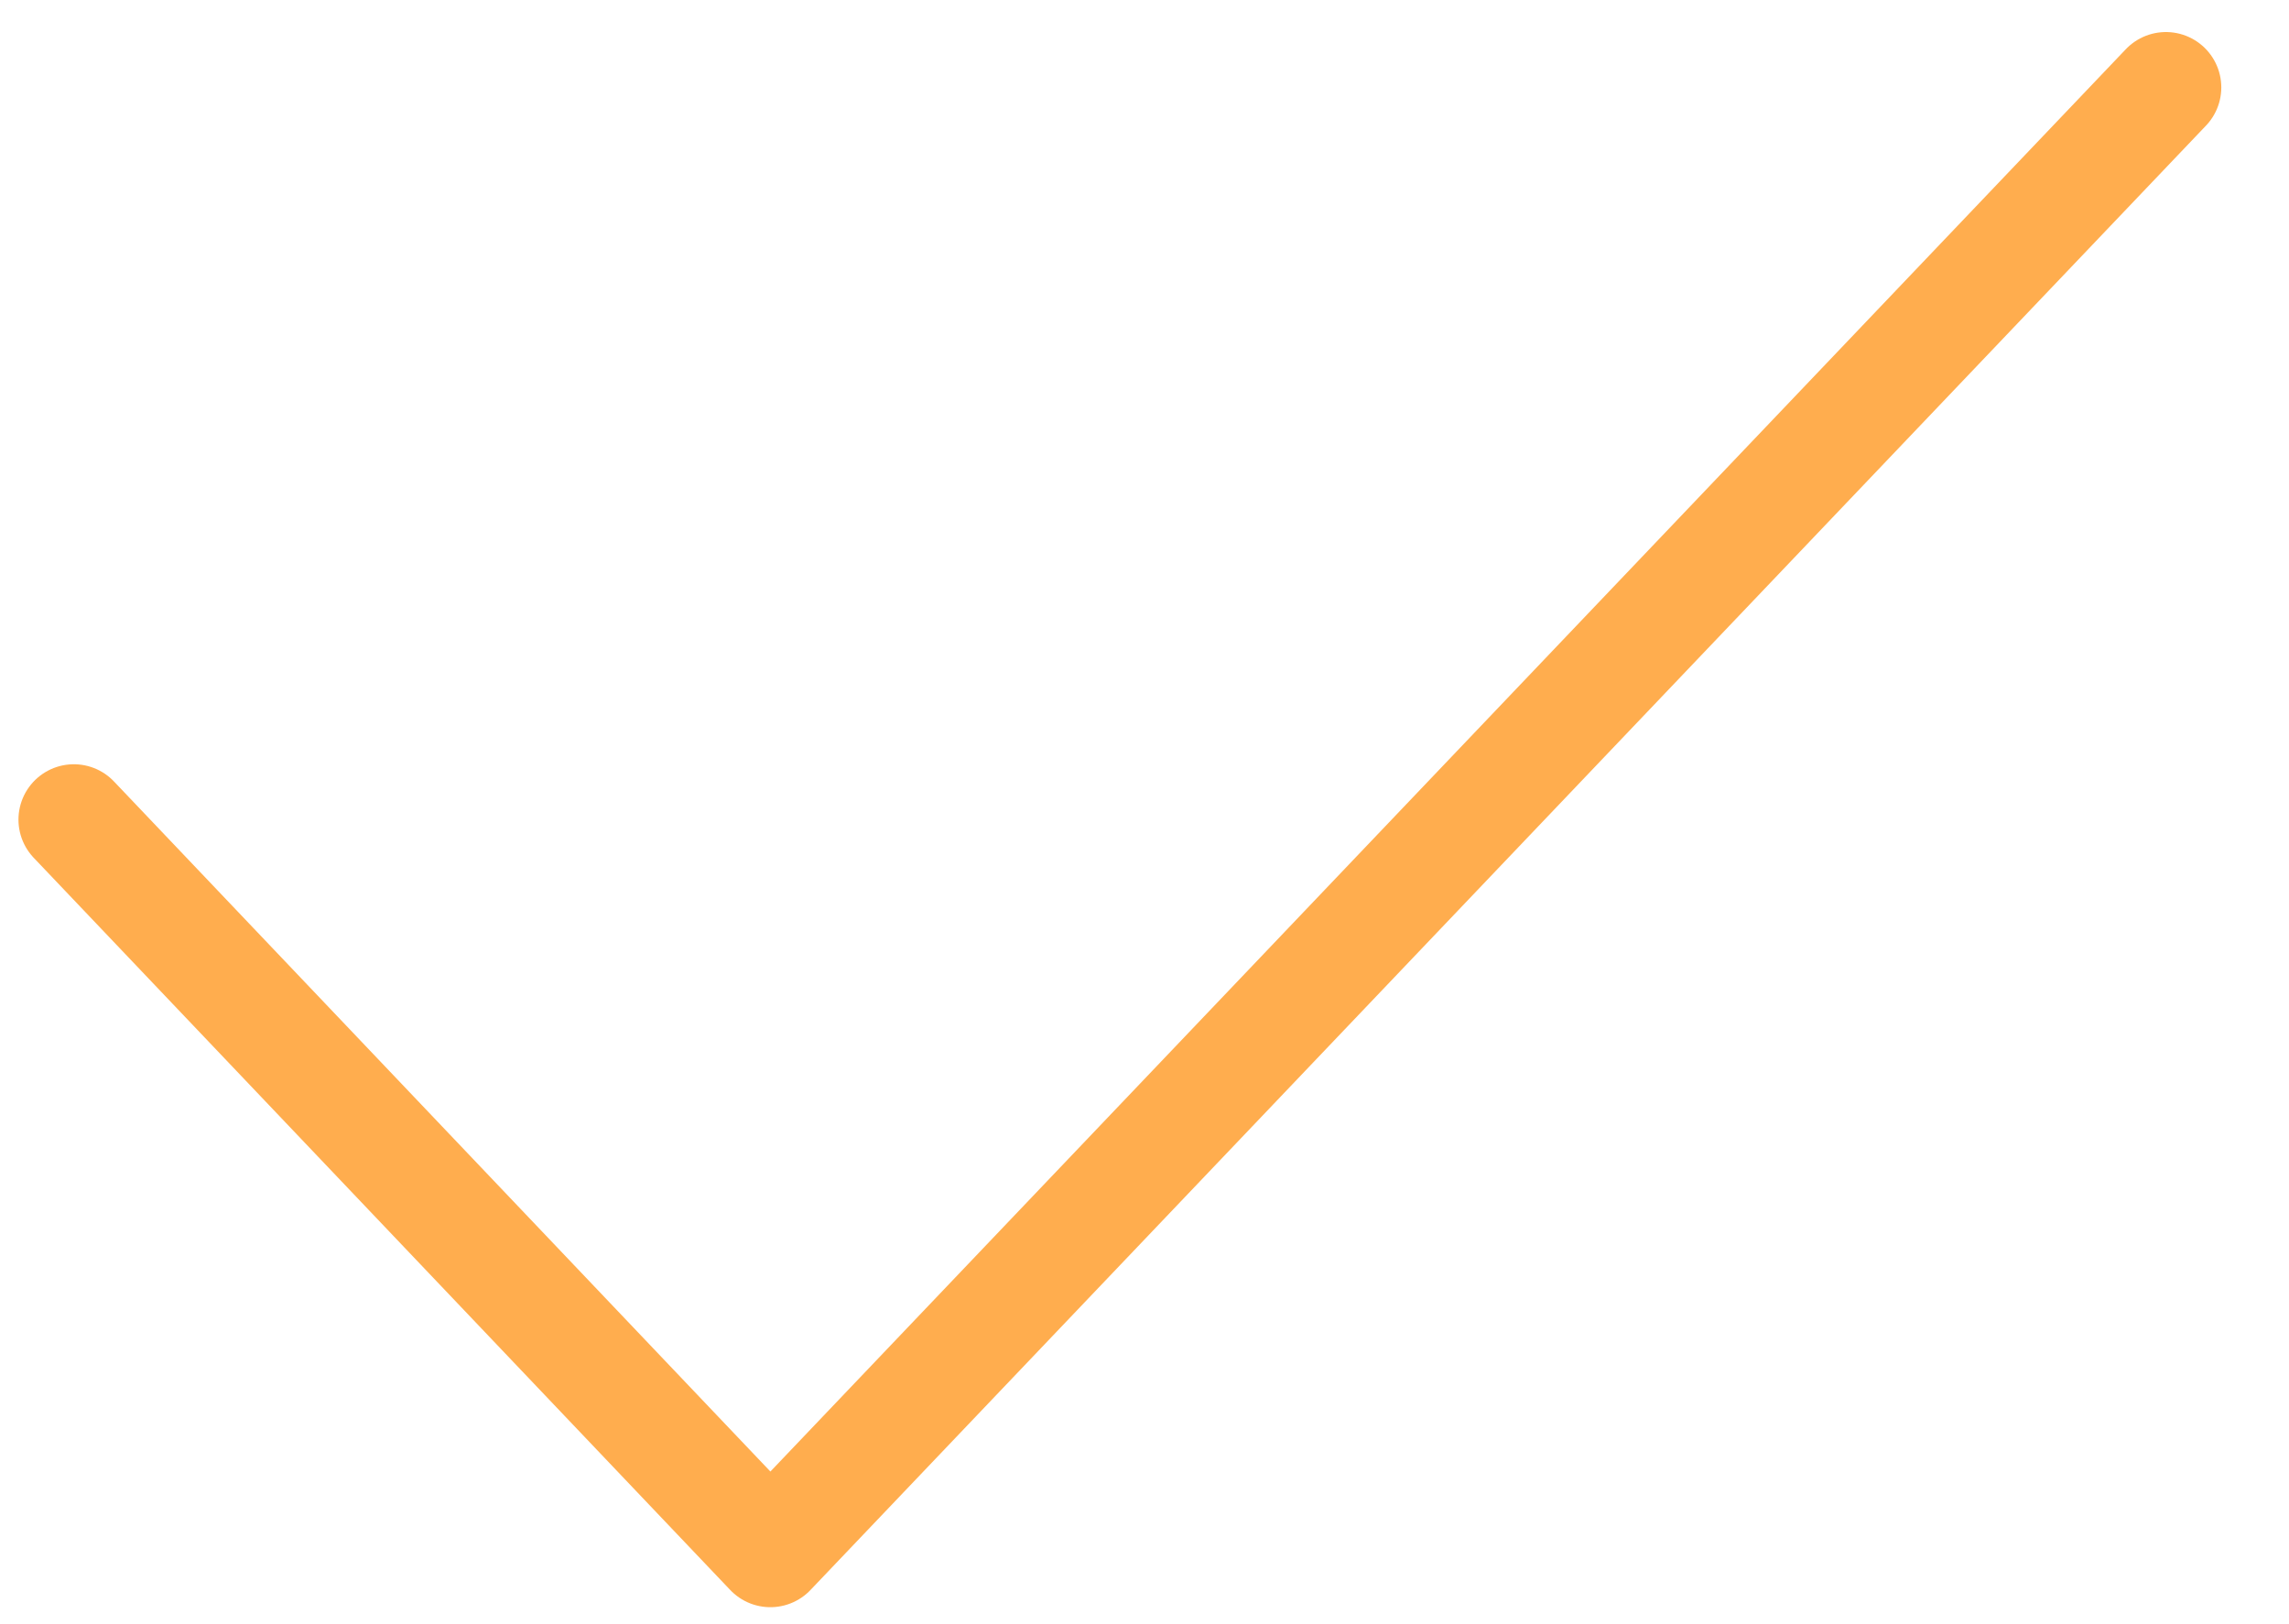<?xml version="1.0" encoding="UTF-8"?> <svg xmlns="http://www.w3.org/2000/svg" width="31" height="22" viewBox="0 0 31 22" fill="none"> <path d="M1 11.102L10.433 21.02L29.333 1.184" stroke="#FFAD4E" stroke-width="1.5" stroke-linecap="round" stroke-linejoin="round"></path> </svg> 